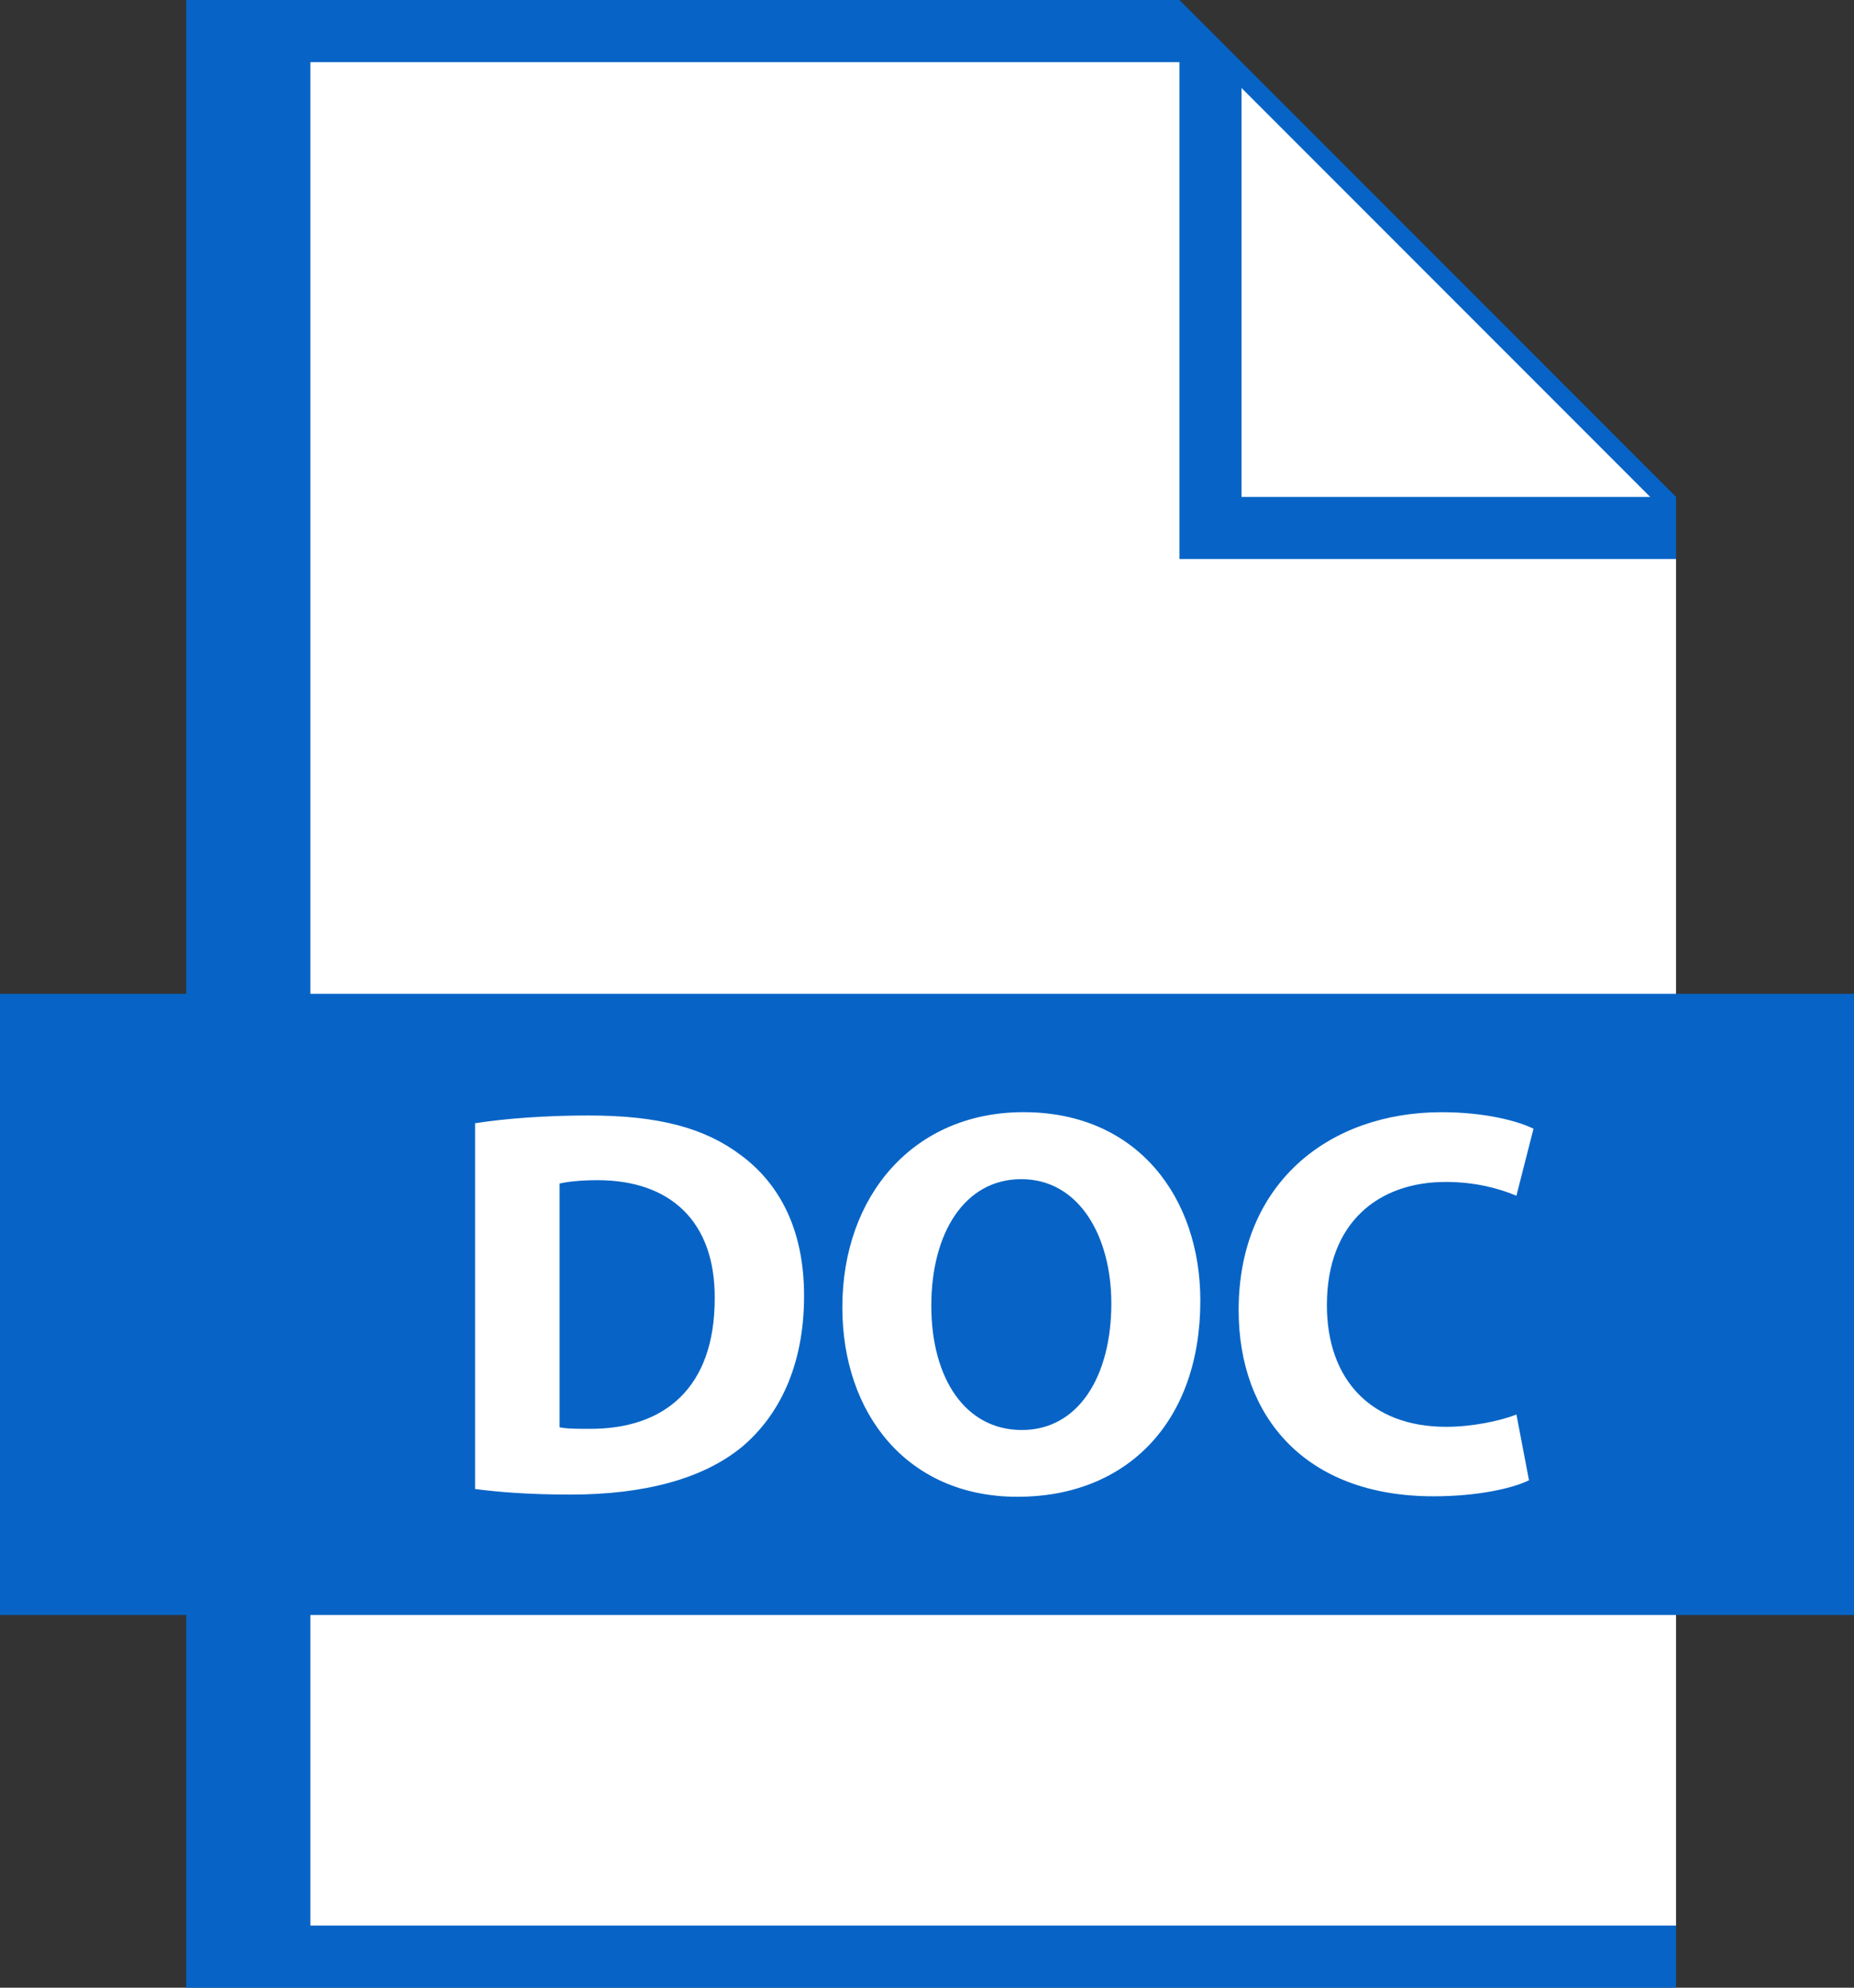 <?xml version="1.0" encoding="utf-8"?>
<!-- Generator: Adobe Illustrator 15.1.0, SVG Export Plug-In . SVG Version: 6.00 Build 0)  -->
<!DOCTYPE svg PUBLIC "-//W3C//DTD SVG 1.1//EN" "http://www.w3.org/Graphics/SVG/1.1/DTD/svg11.dtd">
<svg version="1.1" id="Layer_1" xmlns="http://www.w3.org/2000/svg" xmlns:xlink="http://www.w3.org/1999/xlink" x="0px" y="0px"
	 width="56px" height="60px" viewBox="0 0 56 60" enable-background="new 0 0 56 60" xml:space="preserve">
<rect x="0" y="0" width="56" height="60" fill="#333333" stroke="none"/>
<g>
	<defs>
		<rect id="SVGID_1_" width="56" height="60"/>
	</defs>
	<clipPath id="SVGID_2_">
		<use xlink:href="#SVGID_1_"  overflow="visible"/>
	</clipPath>
	<g clip-path="url(#SVGID_2_)">
		<path fill="#0764C6" d="M56.25,30h-5.625V15l-15-15h-30v30H0v18.75h5.625V60h45V48.75h5.625V30"/>
	</g>
</g>
<path fill="#FFFFFF" d="M9.375,58.125h41.25V48.75H9.375V58.125z M37.5,2.656V15h12.344L37.5,2.656z M35.625,16.875v-15H9.375V30
	h41.25V16.875H35.625z M36.256,39.26c0-3.098-1.887-5.688-5.34-5.688c-3.322,0-5.473,2.521-5.473,5.891
	c0,3.203,1.953,5.719,5.292,5.719C34.016,45.182,36.256,42.947,36.256,39.26z M28.13,39.412c0-2.184,1-3.818,2.719-3.818
	c1.75,0,2.719,1.734,2.719,3.75c0,2.188-0.984,3.822-2.703,3.822C29.162,43.166,28.13,41.615,28.13,39.412z M24.287,39.115
	c0-1.99-0.734-3.371-1.901-4.24c-1.083-0.818-2.469-1.203-4.604-1.203c-1.281,0-2.5,0.088-3.432,0.234v11.041
	c0.635,0.084,1.567,0.168,2.885,0.168c2.203,0,4-0.465,5.188-1.449C23.505,42.75,24.287,41.266,24.287,39.115z M17.781,43.131
	c-0.313,0-0.667,0-0.88-0.047v-7.359c0.214-0.047,0.583-0.1,1.151-0.1c2.182,0,3.552,1.234,3.536,3.572
	C21.588,41.881,20.083,43.15,17.781,43.131z M43.666,35.678c0.902,0,1.615,0.197,2.137,0.416l0.516-2.021
	c-0.453-0.229-1.453-0.5-2.771-0.5c-3.4,0-6.135,2.137-6.135,5.975c0,3.203,2,5.619,5.885,5.619c1.369,0,2.416-0.25,2.885-0.484
	l-0.379-1.984c-0.506,0.199-1.355,0.371-2.121,0.371c-2.27,0-3.604-1.422-3.604-3.672C40.078,36.896,41.646,35.678,43.666,35.678"/>
</svg>
